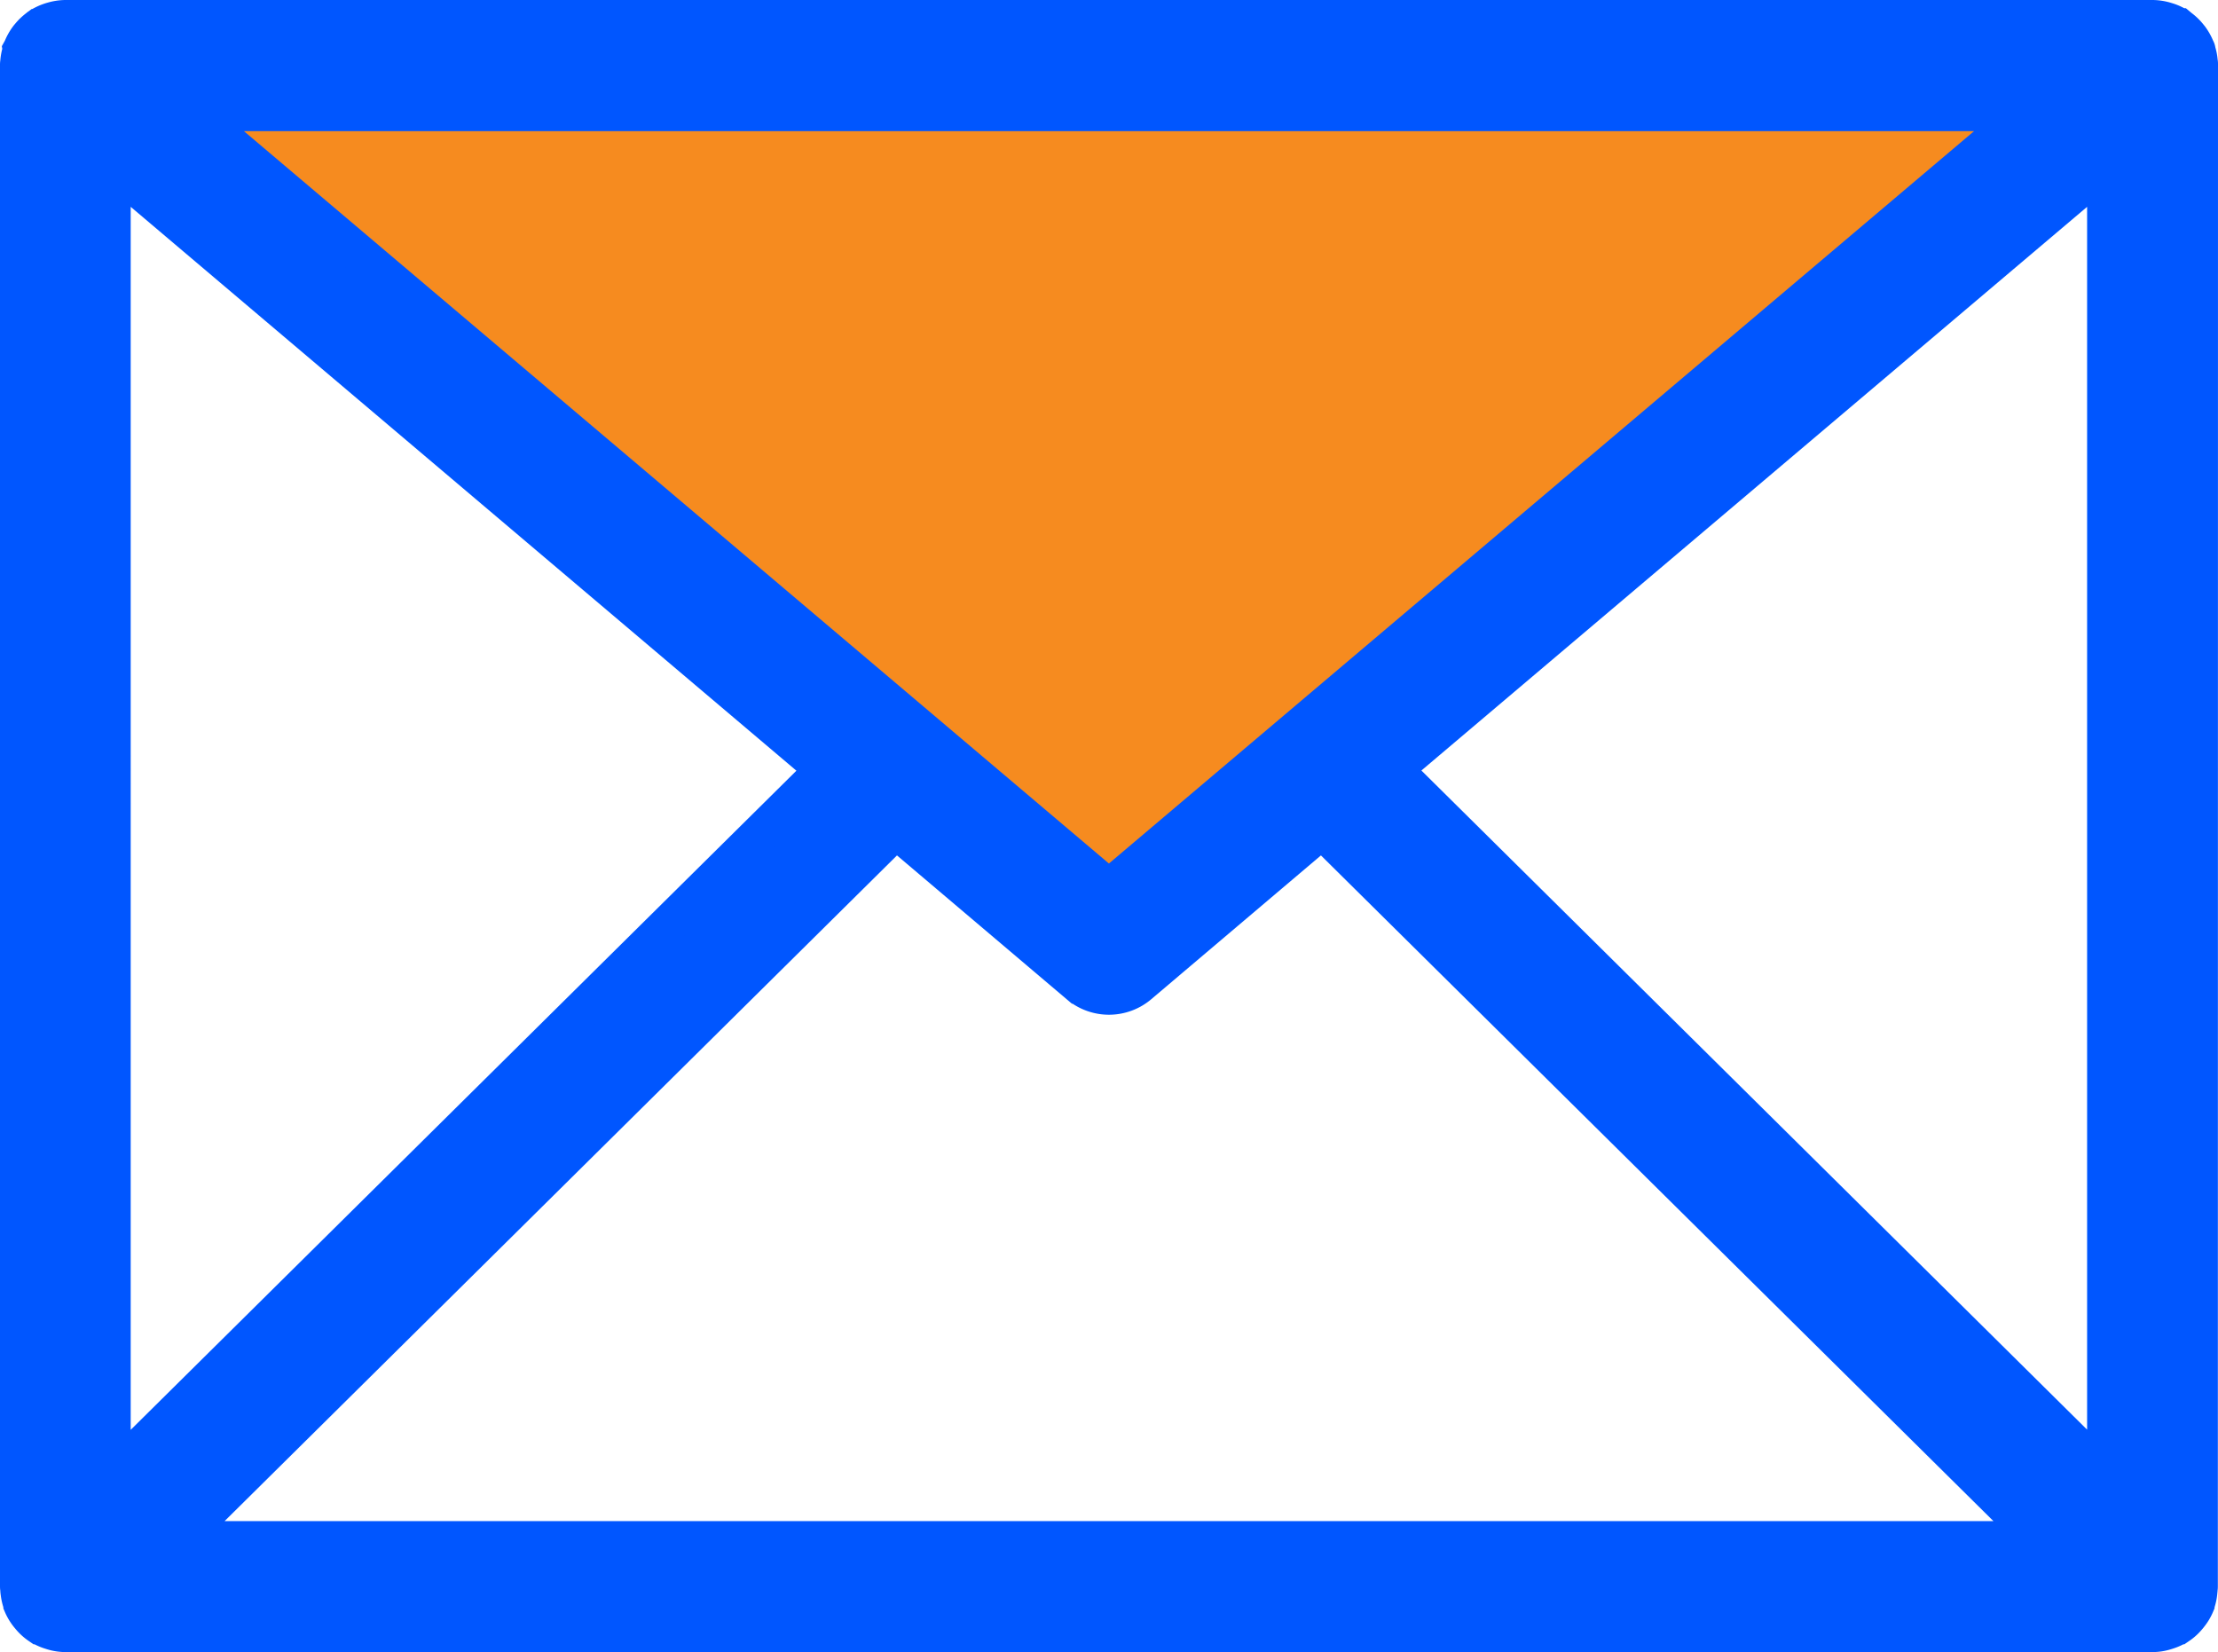 <svg xmlns="http://www.w3.org/2000/svg" width="58.174" height="43.33" viewBox="0 0 58.174 43.33">
  <g id="Group_4400" data-name="Group 4400" transform="translate(-510.841 -518.168)">
    <g id="Layer_3" data-name="Layer 3">
      <path id="Polygon_3" data-name="Polygon 3" d="M28.5,0,57,26H0Z" transform="translate(568.341 544.668) rotate(180)" fill="#f68b1f"/>
      <g id="Group_4401" data-name="Group 4401">
        <g id="noun_Letter_3104258" data-name="noun Letter 3104258">
          <g id="Group_3988" data-name="Group 3988">
            <g id="Group_3987" data-name="Group 3987">
              <path id="Path_19403" data-name="Path 19403" d="M568.515,519.89v-.037a.218.218,0,0,0-.006-.062,1.163,1.163,0,0,0-.057-.285.061.061,0,0,0-.008-.039l-.01-.018a1.265,1.265,0,0,0-.158-.285l-.043-.053a1.216,1.216,0,0,0-.217-.207l-.024-.02a1.215,1.215,0,0,0-.289-.143l-.071-.022a1.228,1.228,0,0,0-.331-.051H512.555a1.24,1.24,0,0,0-.331.051c-.024.007-.047.013-.071.022a1.254,1.254,0,0,0-.289.143l-.024.02a1.289,1.289,0,0,0-.217.207c-.015.018-.03.034-.043.053a1.242,1.242,0,0,0-.158.285l-.01.018a.053.053,0,0,1-.008.039,1.323,1.323,0,0,0-.057.285c0,.021-.006.041-.006.062v39.93c0,.025.006.048.007.072a.573.573,0,0,0,.008.083,1.278,1.278,0,0,0,.073.3v.012h0a1.2,1.2,0,0,0,.165.275l.049.059a1.191,1.191,0,0,0,.233.21h.006a1.17,1.17,0,0,0,.279.133l.073.023a1.158,1.158,0,0,0,.32.048H567.3a1.117,1.117,0,0,0,.32-.048c.025-.007.048-.014.073-.023a1.135,1.135,0,0,0,.279-.133h.006a1.164,1.164,0,0,0,.233-.21c.017-.019.033-.039.048-.059a1.161,1.161,0,0,0,.165-.275h0v-.012a1.145,1.145,0,0,0,.073-.3c0-.028.007-.055.008-.083s.006-.047.006-.072Zm-2.433,36.973-18.7-18.515,18.7-15.834Zm-2.1-35.756-24.056,20.364-24.052-20.364Zm-31.513,17.246-18.7,18.515V522.514Zm-16.953,20.21,18.825-18.637,4.8,4.068a1.217,1.217,0,0,0,1.572,0l4.8-4.068,18.828,18.637Z" fill="#0056ff" stroke="#0056ff" stroke-width="1"/>
            </g>
          </g>
        </g>
      </g>
    </g>
  </g>
</svg>
